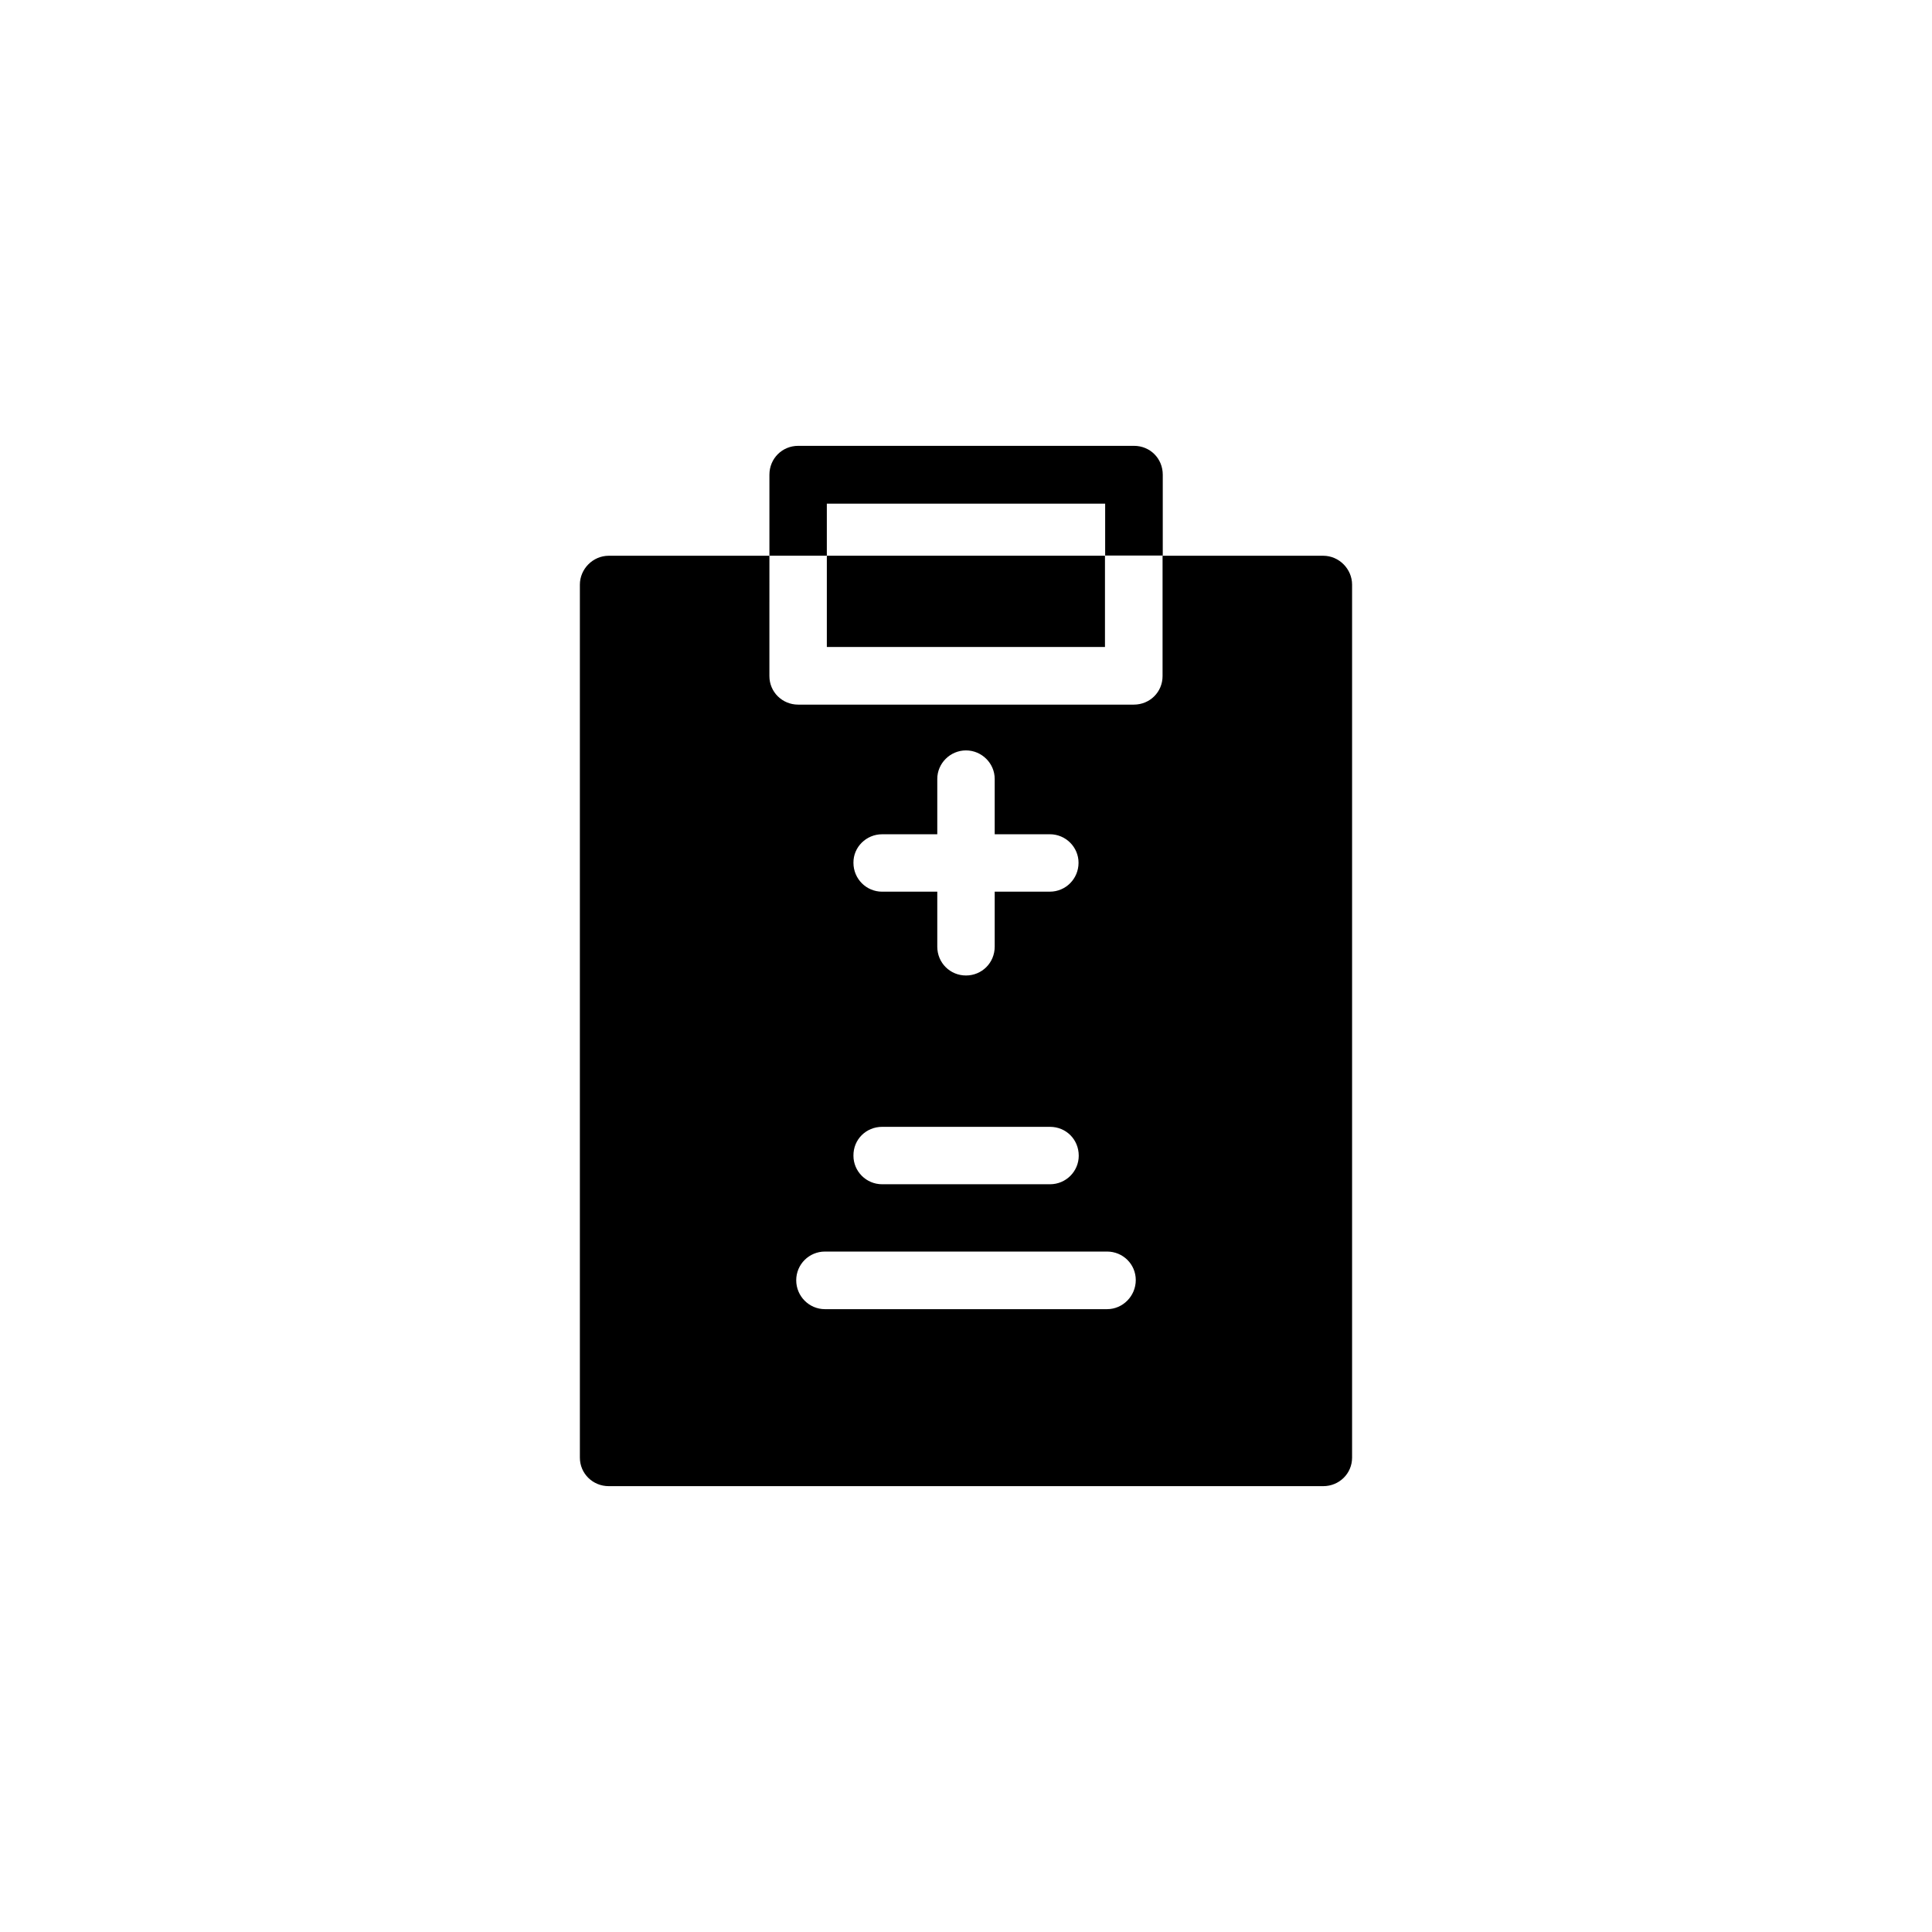 <?xml version="1.0" encoding="UTF-8"?>
<!-- Uploaded to: SVG Repo, www.svgrepo.com, Generator: SVG Repo Mixer Tools -->
<svg fill="#000000" width="800px" height="800px" version="1.1" viewBox="144 144 512 512" xmlns="http://www.w3.org/2000/svg">
 <g>
  <path d="m363.12 306.54v8.918h73.707v-24.184h-73.707z"/>
  <path d="m494.66 291.28h-42.57v31.891c0 4.231-3.375 7.559-7.609 7.559h-88.973c-4.18 0-7.609-3.324-7.609-7.559v-16.625l0.004-15.266h-42.574c-4.231 0-7.656 3.527-7.656 7.656v231.35c0 4.231 3.426 7.559 7.656 7.559h189.33c4.231 0 7.656-3.324 7.656-7.559v-231.35c0-4.129-3.426-7.656-7.656-7.656zm-116.88 73.809h14.609v-14.664c0-4.133 3.426-7.559 7.609-7.559 4.18 0 7.609 3.426 7.609 7.559v14.66h14.609c4.231 0 7.609 3.426 7.609 7.559 0 4.231-3.375 7.656-7.609 7.656h-14.609v14.559c0 4.332-3.426 7.656-7.609 7.656-4.184 0.004-7.609-3.32-7.609-7.652v-14.559h-14.609c-4.231 0-7.609-3.426-7.609-7.656-0.051-4.133 3.375-7.559 7.609-7.559zm0 77.535h44.488c4.231 0 7.609 3.324 7.609 7.656 0 4.133-3.375 7.559-7.609 7.559h-44.488c-4.231 0-7.609-3.426-7.609-7.559-0.051-4.332 3.375-7.656 7.609-7.656zm-15.164 33.051h74.766c4.18 0 7.609 3.324 7.609 7.559-0.004 4.231-3.43 7.707-7.609 7.707h-74.766c-4.18 0-7.609-3.426-7.609-7.656 0-4.234 3.426-7.609 7.609-7.609z"/>
  <path d="m363.12 277.47h73.758v13.754h15.266v-21.414c0-4.332-3.375-7.656-7.609-7.656h-89.023c-4.18 0-7.609 3.324-7.609 7.656v21.461h15.215z"/>
 </g>
</svg>